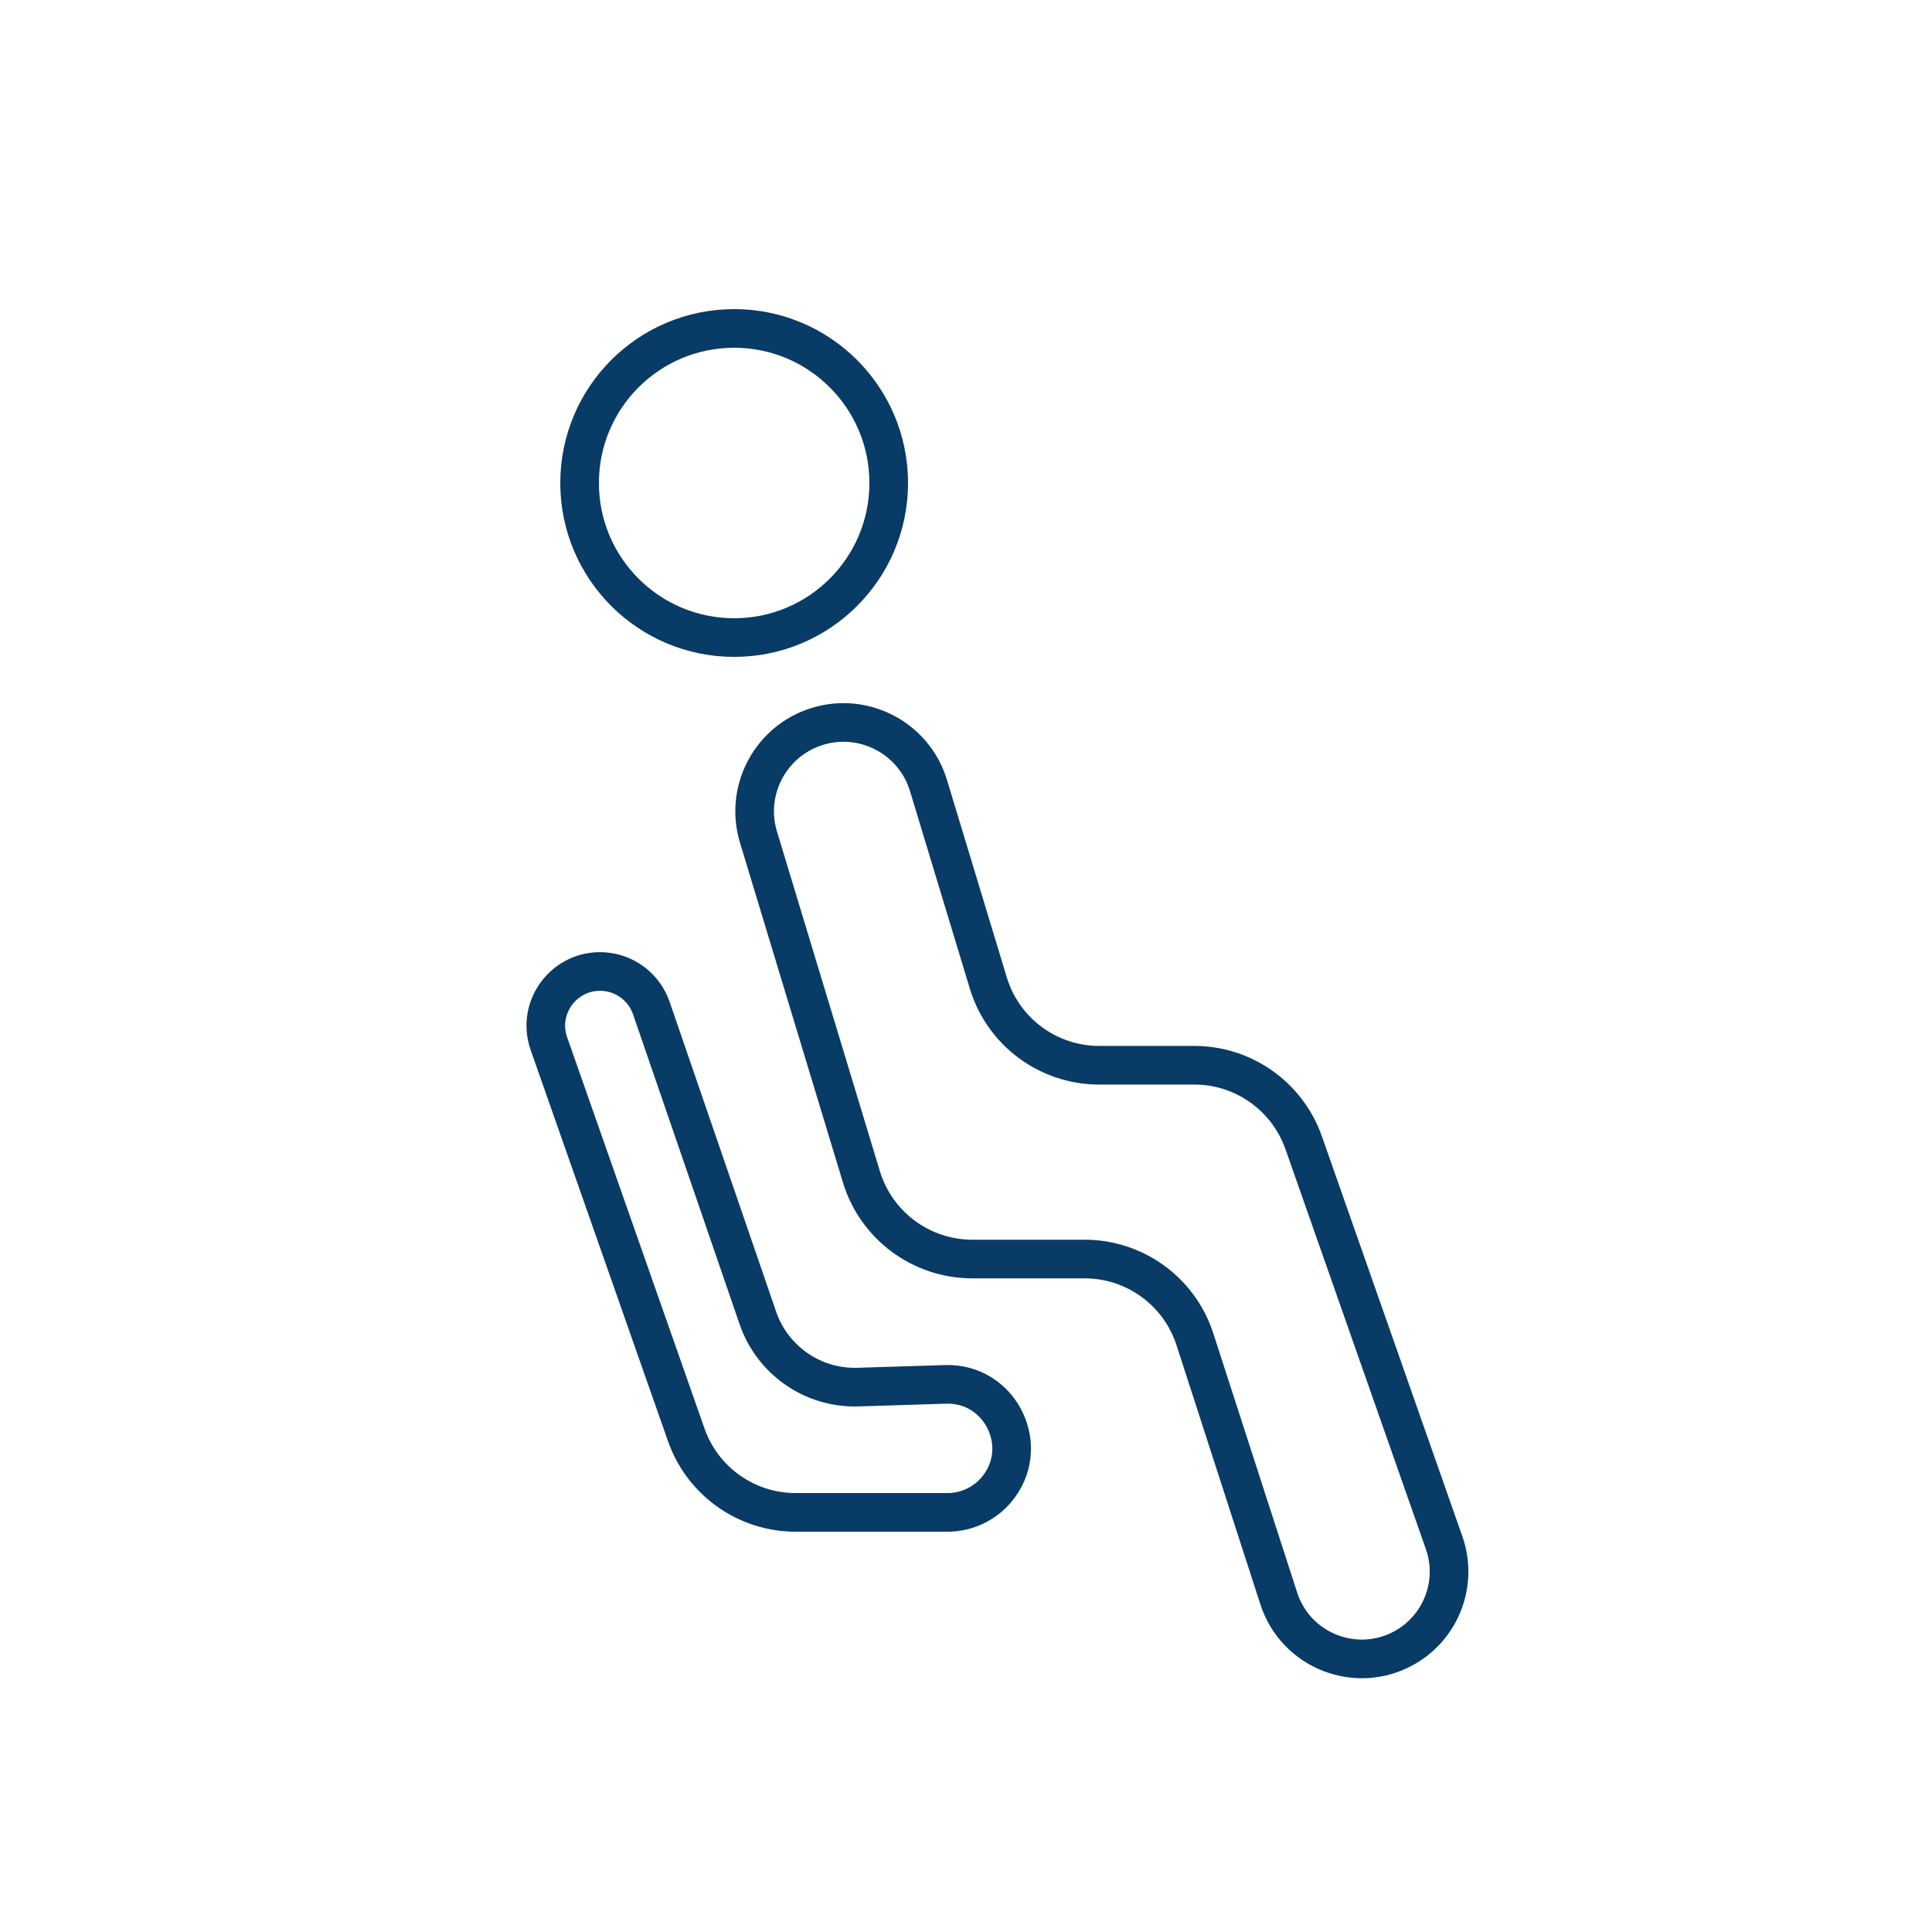 <svg width="100" height="100" viewBox="0 0 100 100" fill="none" xmlns="http://www.w3.org/2000/svg">
<path fill-rule="evenodd" clip-rule="evenodd" d="M56.896 55.137C54.252 55.137 51.92 53.407 51.154 50.877L48.059 40.66C47.292 38.131 44.557 36.767 42.075 37.677V37.677C39.788 38.516 38.552 40.994 39.258 43.326L44.584 60.906C45.35 63.436 47.683 65.167 50.326 65.167H56.139C58.741 65.167 61.047 66.844 61.848 69.32L66.189 82.737C67.069 85.456 70.22 86.684 72.708 85.279V85.279C74.613 84.202 75.472 81.915 74.747 79.851L67.479 59.15C66.635 56.746 64.365 55.137 61.818 55.137H56.896Z" stroke="#083B66" stroke-width="2"/>
<path d="M33.713 52.178L39.229 68.222C39.985 70.42 42.084 71.869 44.407 71.796L48.938 71.655C51.825 71.564 53.438 74.954 51.547 77.137C50.917 77.864 50.003 78.281 49.042 78.281L41.182 78.281C38.635 78.281 36.365 76.673 35.521 74.269L28.412 54.021C27.744 52.118 29.24 50.153 31.251 50.291C32.377 50.368 33.346 51.112 33.713 52.178Z" stroke="#083B66" stroke-width="2"/>
<circle cx="38" cy="25" r="8" stroke="#083B66" stroke-width="2"/>
</svg>

